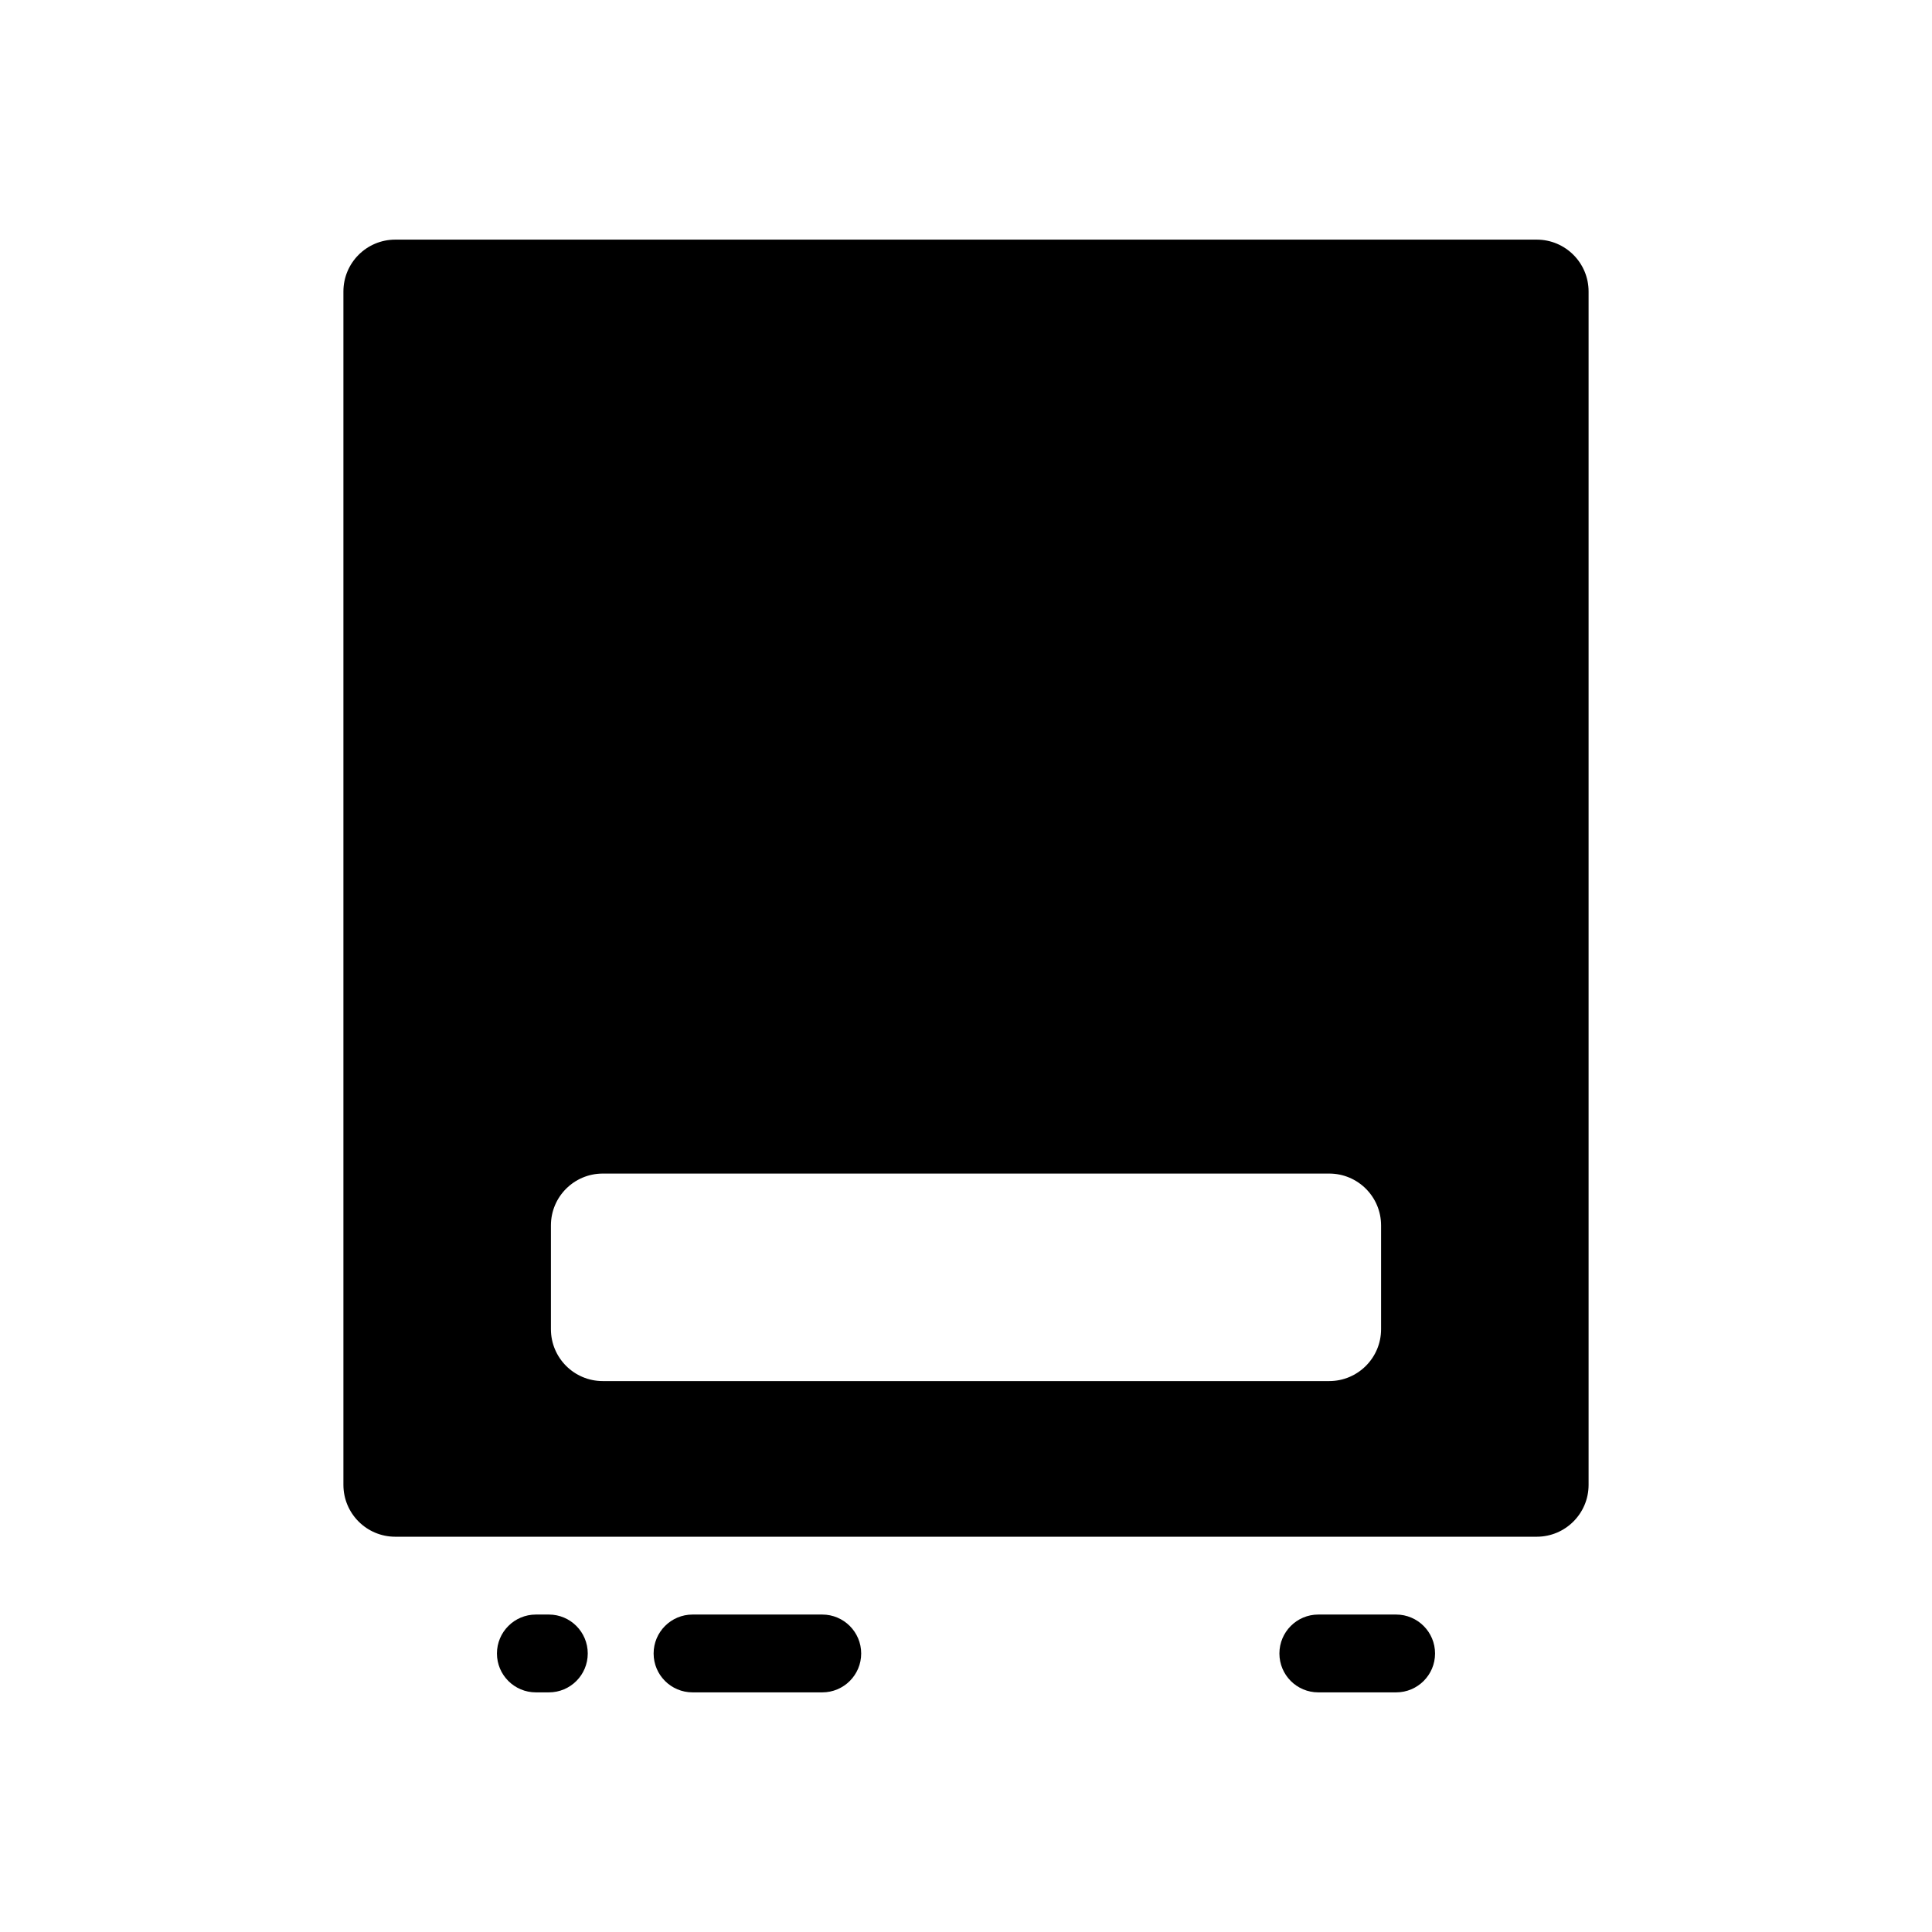 <svg width="32" height="32" viewBox="0 0 32 32" fill="none" xmlns="http://www.w3.org/2000/svg">
<g clip-path="url(#clip0_2307_6323)">
<path d="M8.231 27.387C8.231 27.743 8.52 28.031 8.876 28.031H9.091C9.447 28.031 9.735 27.743 9.735 27.387C9.735 27.031 9.447 26.742 9.091 26.742H8.876C8.52 26.742 8.231 27.031 8.231 27.387ZM10.826 27.387C10.826 27.743 11.115 28.031 11.471 28.031H13.619C13.975 28.031 14.264 27.743 14.264 27.387C14.264 27.031 13.975 26.742 13.619 26.742H11.471C11.115 26.742 10.826 27.031 10.826 27.387ZM21.191 27.387C21.191 27.743 21.479 28.031 21.835 28.031H23.124C23.48 28.031 23.769 27.743 23.769 27.387C23.769 27.031 23.48 26.742 23.124 26.742H21.835C21.479 26.742 21.191 27.031 21.191 27.387ZM25.453 3.969H6.547C6.072 3.969 5.688 4.354 5.688 4.828V24.594C5.688 25.068 6.072 25.453 6.547 25.453H25.453C25.928 25.453 26.312 25.068 26.312 24.594V4.828C26.312 4.354 25.928 3.969 25.453 3.969ZM22.875 22.016C22.875 22.49 22.49 22.875 22.016 22.875H9.984C9.509 22.875 9.125 22.49 9.125 22.016V20.297C9.125 19.822 9.509 19.438 9.984 19.438H22.016C22.49 19.438 22.875 19.822 22.875 20.297V22.016Z" fill="#8655FF" style="fill:#8655FF;fill:color(display-p3 0.525 0.333 1);fill-opacity:1;"/>
</g>
<defs>
<clipPath id="clip0_2307_6323">
<rect width="22" height="26" fill="white" style="fill:white;fill-opacity:1;" transform="translate(5 3)"/>
</clipPath>
</defs>
</svg>
